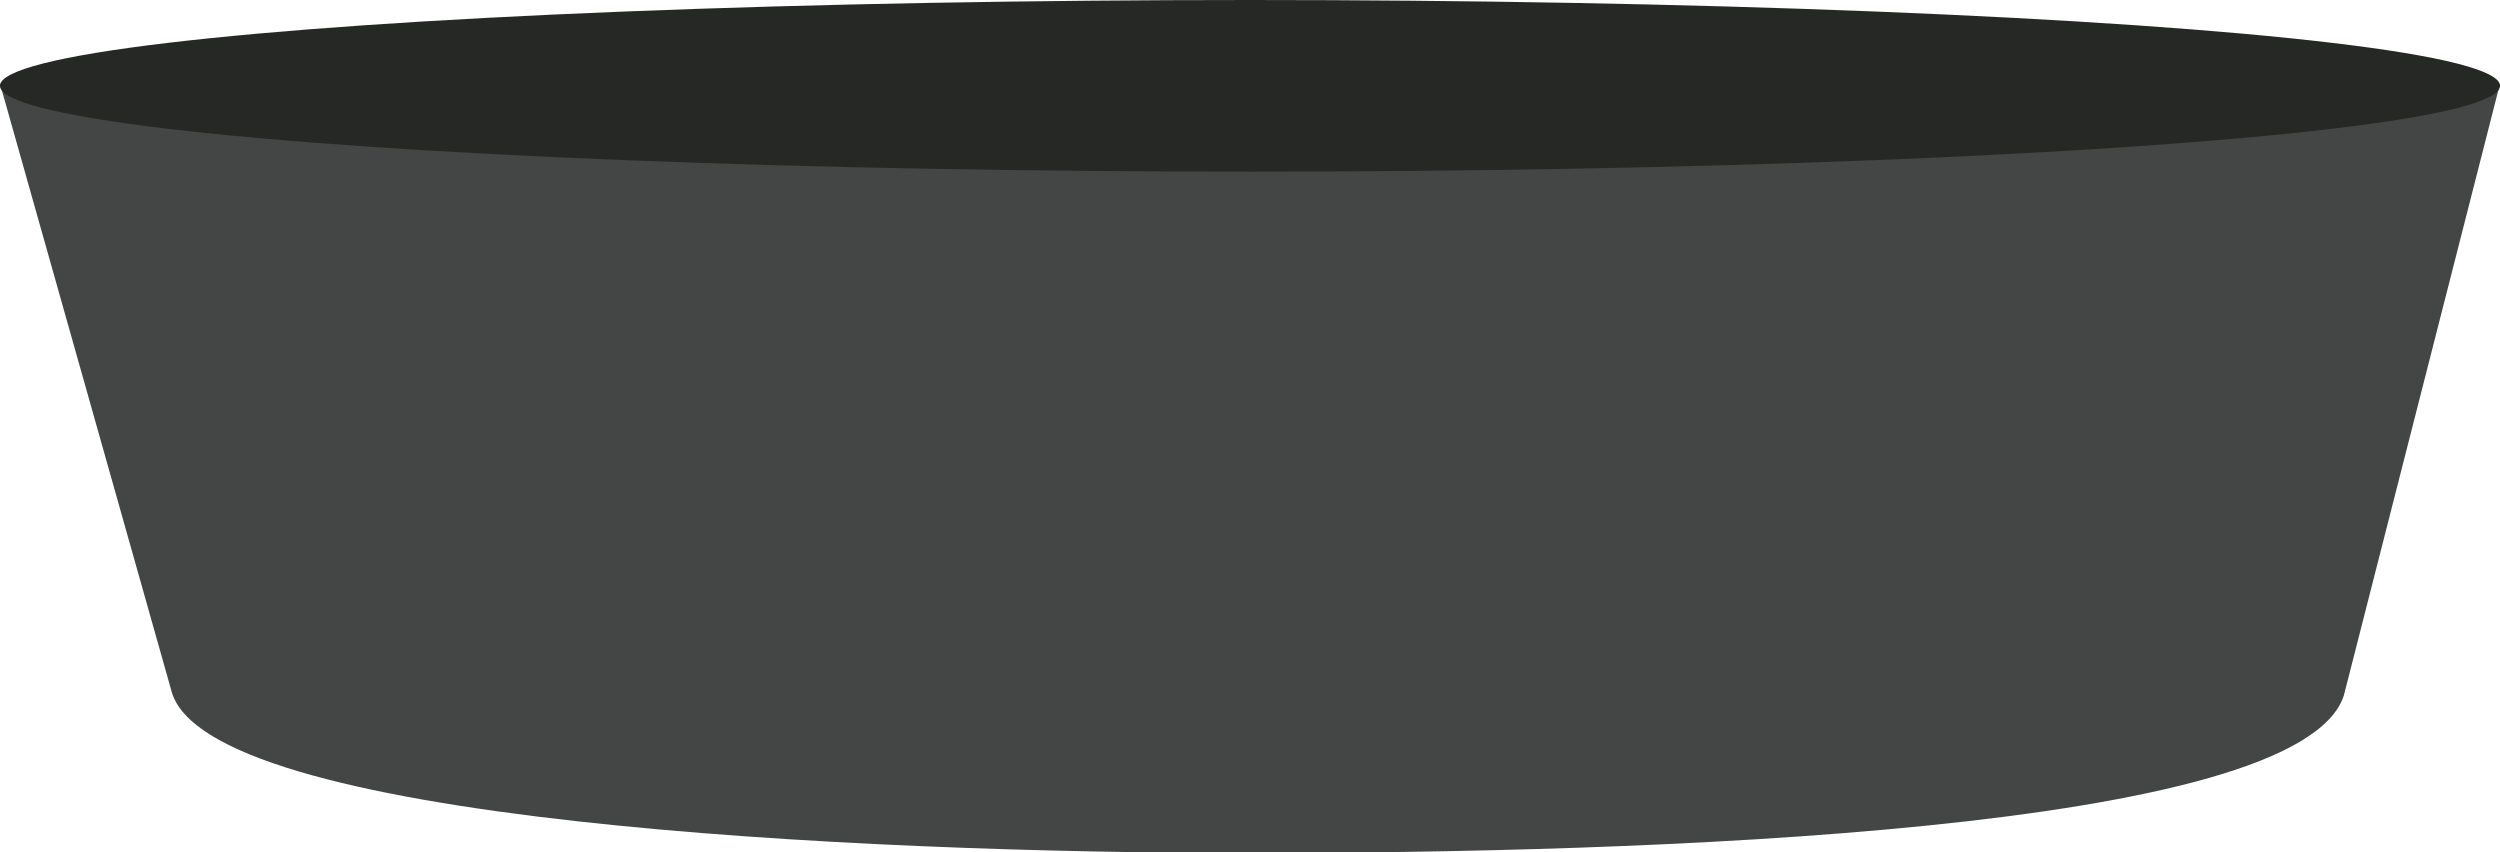 <svg xmlns="http://www.w3.org/2000/svg" width="190.5" height="64.95" viewBox="0 0 190.5 64.95"><defs><style>.cls-1{fill:#444545;}.cls-2{fill:#262826;}</style></defs><g id="Layer_2" data-name="Layer 2"><g id="_1170px_grid" data-name="1170px grid"><path class="cls-1" d="M178.6,53C175.21,63.43,125.06,65,95.25,65S15.54,62.66,13.05,52.6L0,6.38H190.5Z"/><ellipse class="cls-2" cx="95.25" cy="6.54" rx="95.25" ry="6.54"/></g></g></svg>
